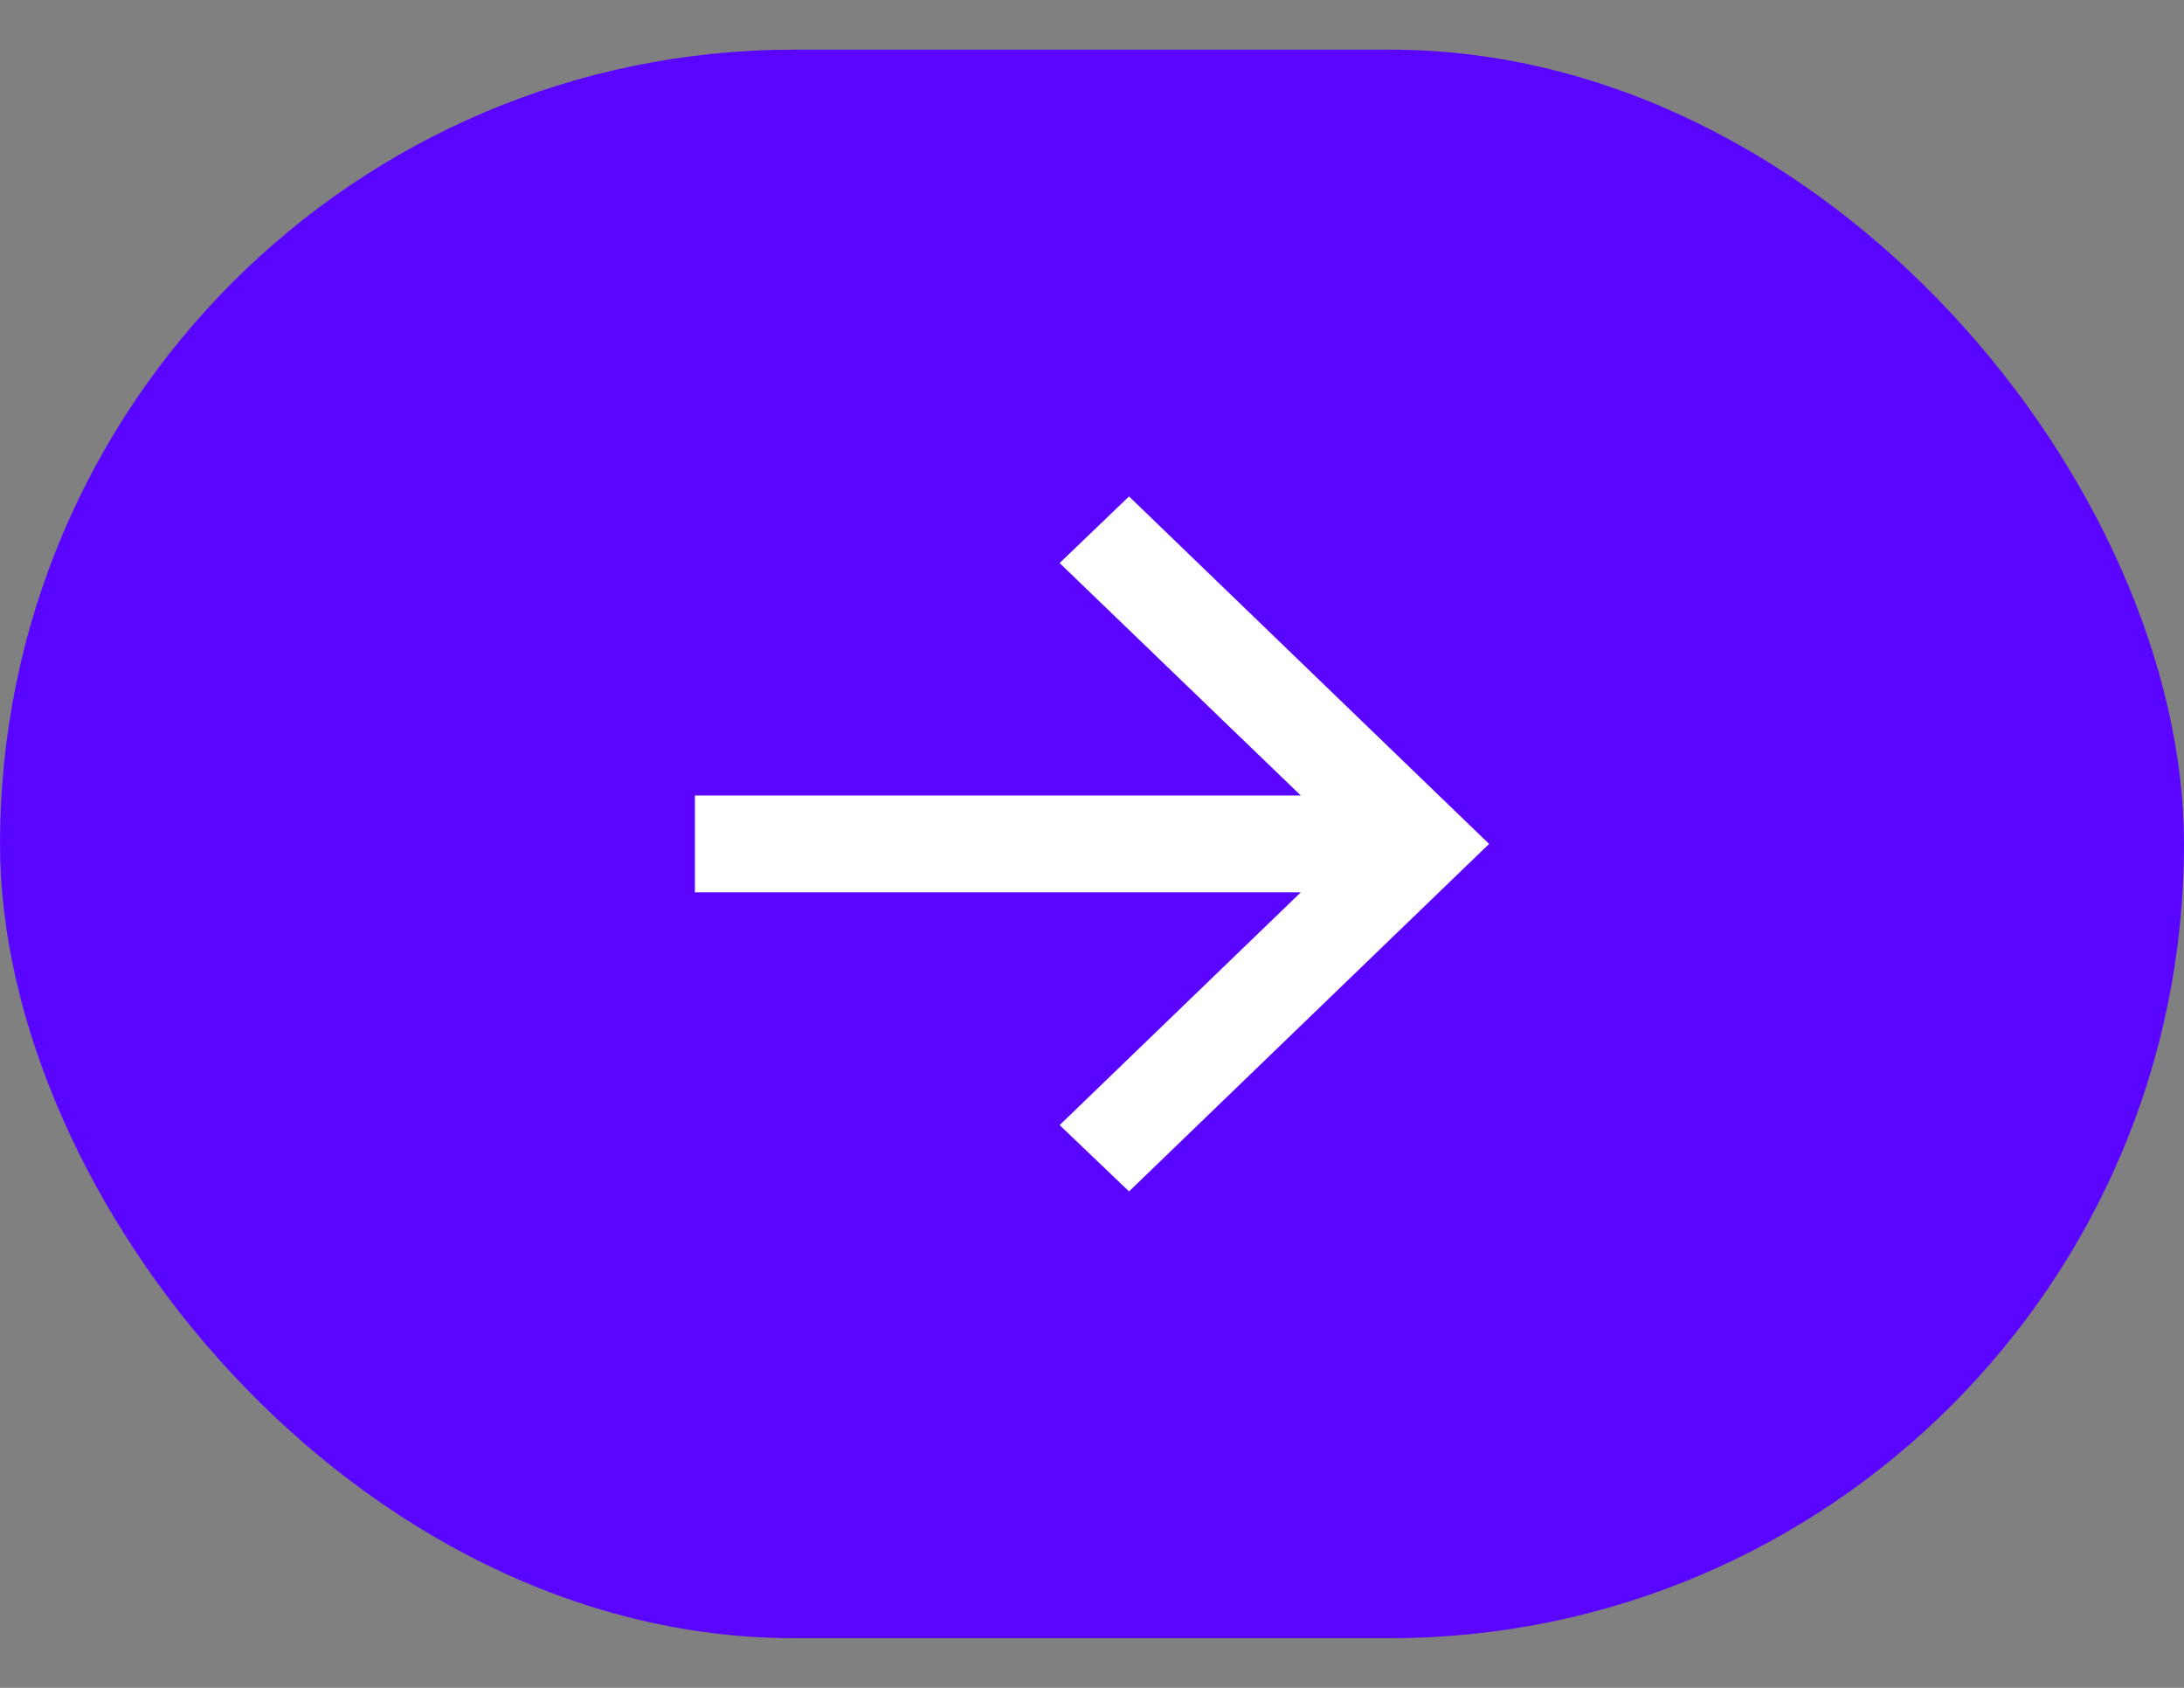 <svg width="22" height="17" viewBox="0 0 22 17" fill="none" xmlns="http://www.w3.org/2000/svg">
<rect x="0" y="0" width="22" height="17" fill="#808080" stroke="none"/>
<g clip-path="url(#clip0_2001_1379)">
<rect y="0.5" width="22" height="16" rx="8" fill="#5A05FF"/>
<path d="M11.373 12L10.674 11.332L13.103 8.988H7V8.012H13.103L10.674 5.671L11.373 5L15 8.5L11.373 12Z" fill="white"/>
</g>
<defs>
<clipPath id="clip0_2001_1379">
<rect y="0.5" width="22" height="16" rx="8" fill="white"/>
</clipPath>
</defs>
</svg>

